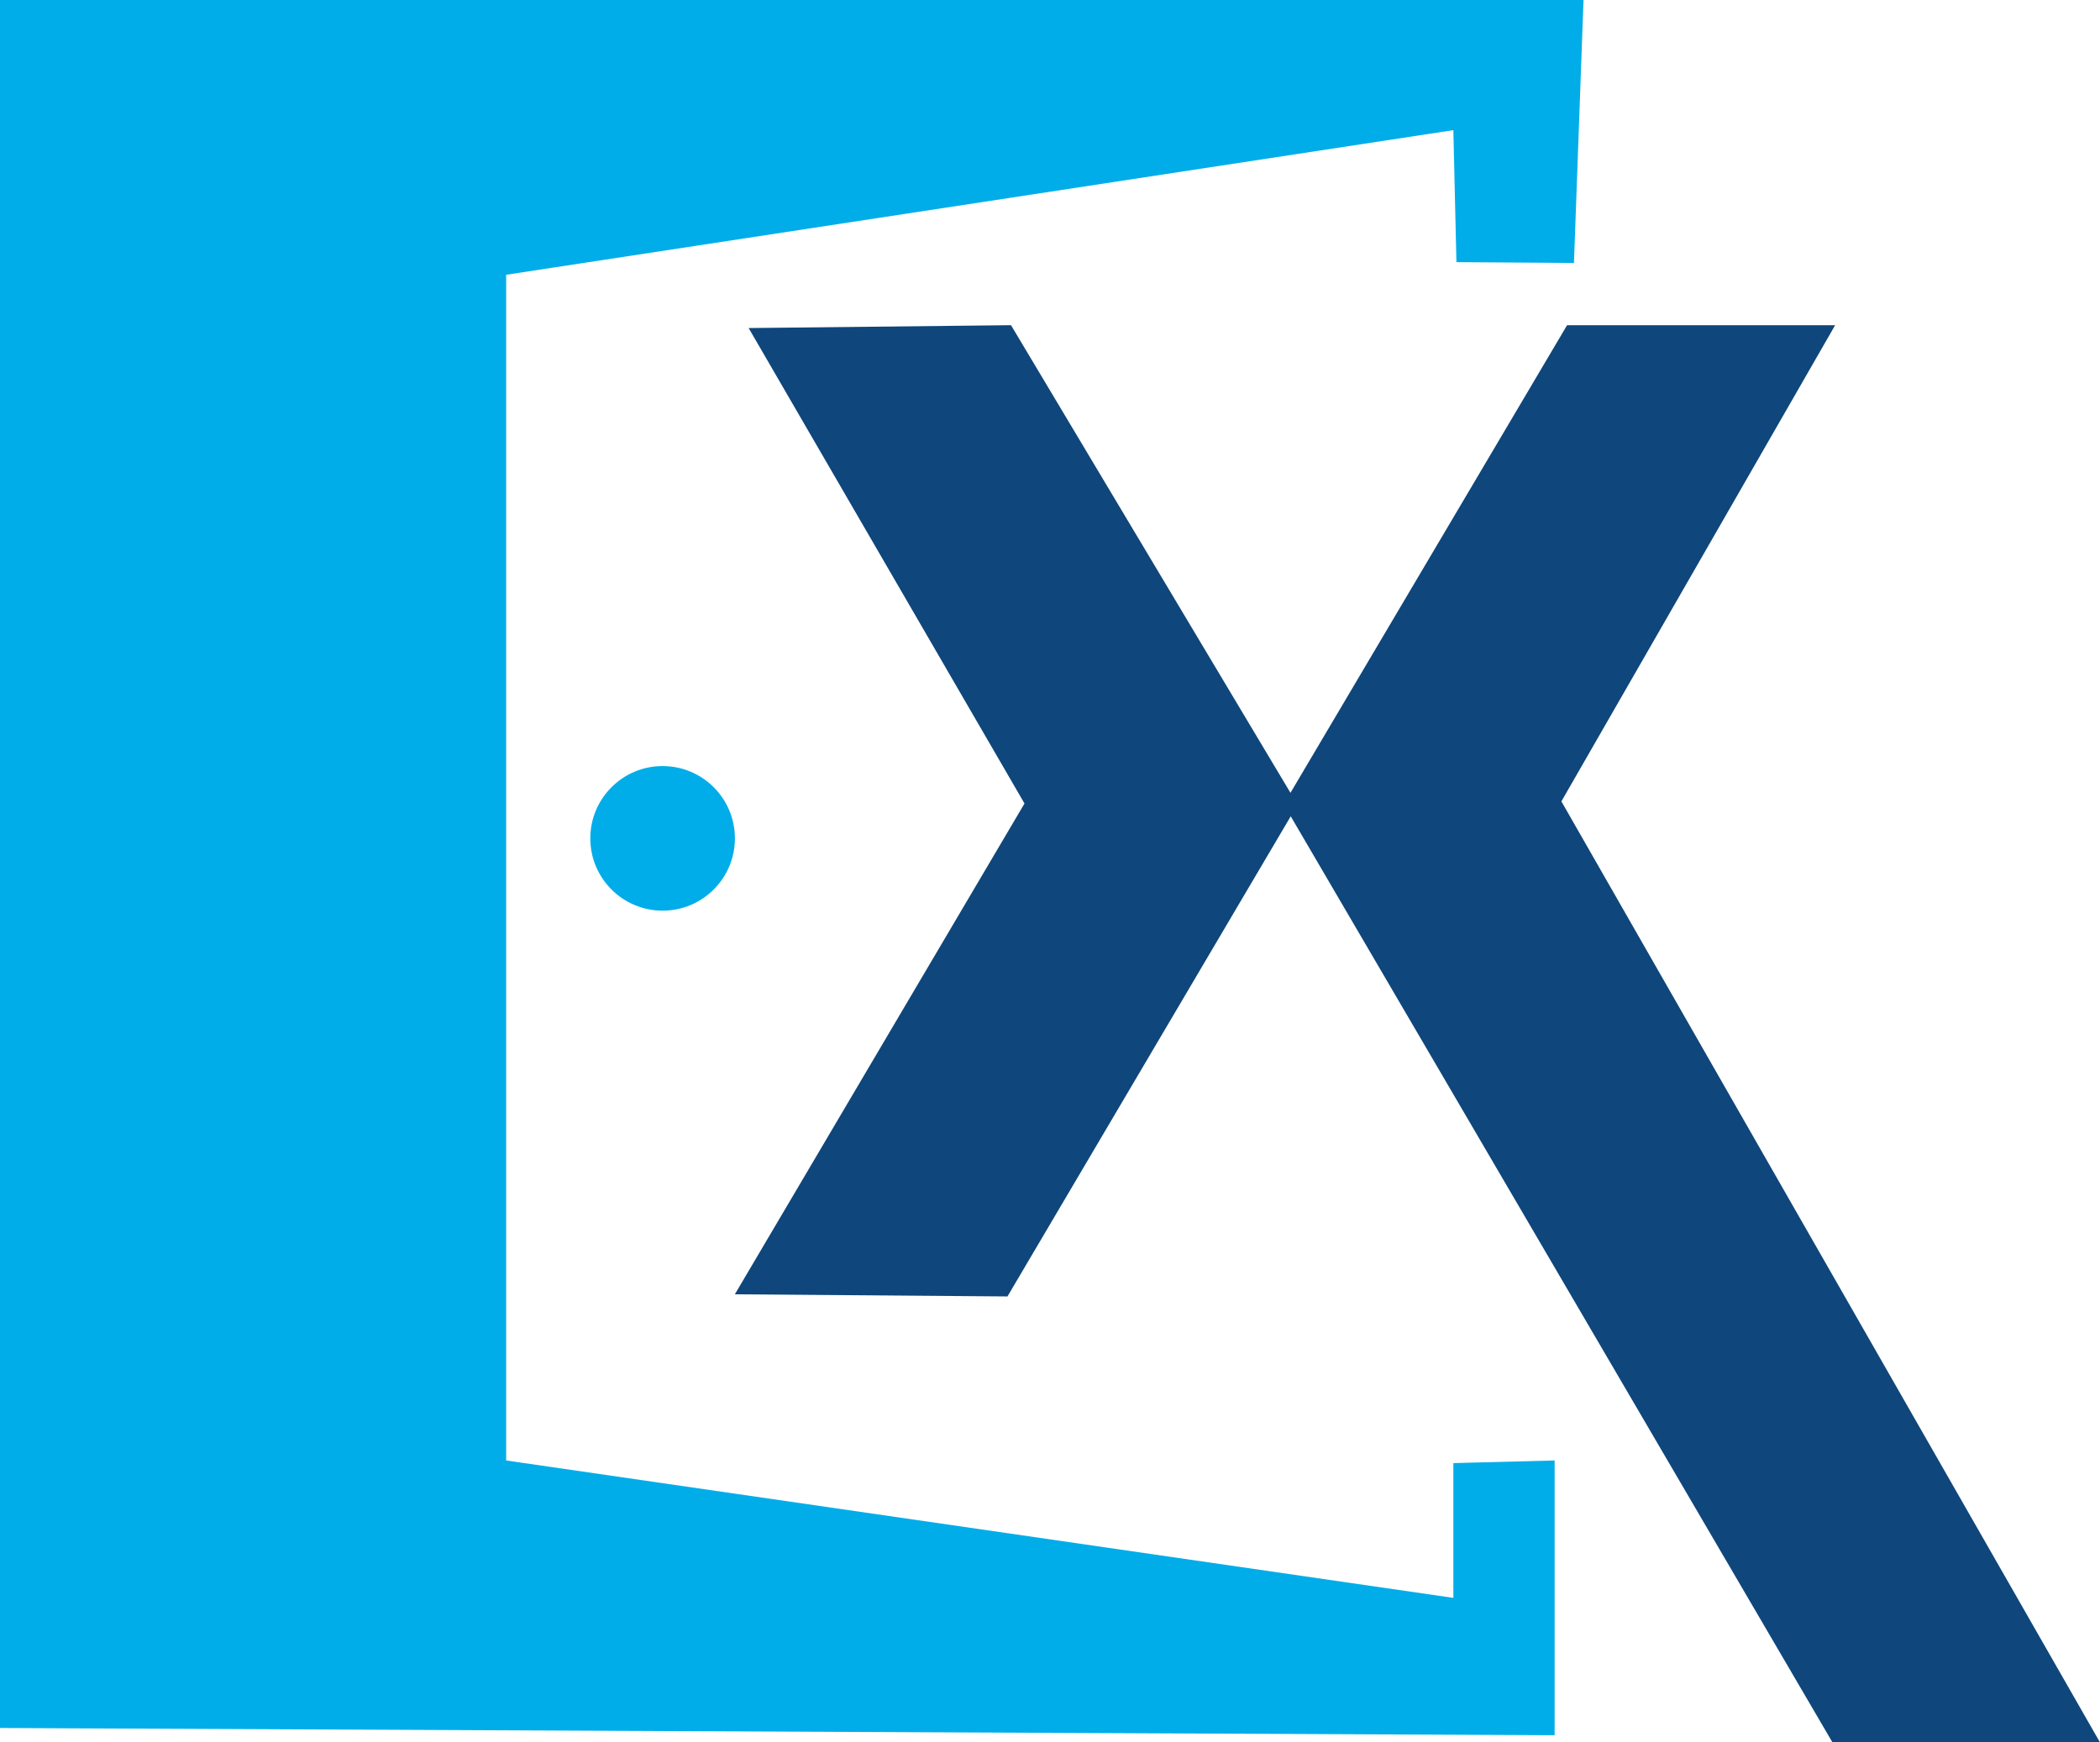 <?xml version="1.0" encoding="utf-8"?>
<!-- Generator: Adobe Illustrator 14.0.0, SVG Export Plug-In . SVG Version: 6.00 Build 43363)  -->
<!DOCTYPE svg PUBLIC "-//W3C//DTD SVG 1.1//EN" "http://www.w3.org/Graphics/SVG/1.1/DTD/svg11.dtd">
<svg version="1.1" id="Capa_1" xmlns="http://www.w3.org/2000/svg" xmlns:xlink="http://www.w3.org/1999/xlink" x="0px" y="0px"
	 width="73.366px" height="60.879px" viewBox="0 0 73.366 60.879" enable-background="new 0 0 73.366 60.879" xml:space="preserve">
<polygon fill="#00ADE9" points="50.882,9.159 54.988,9.187 55.322,0 0,0 0,60.375 54.313,60.627 54.313,51.028 50.775,51.12 
	50.775,55.829 17.683,51.028 17.683,9.6 50.775,4.547 "/>
<circle fill="#00ADE9" cx="23.149" cy="29.292" r="2.526"/>
<polygon fill="#0F467B" points="26.155,11.462 35.321,11.362 45.084,27.701 54.748,11.362 64.113,11.362 54.549,28 73.366,60.879 
	64.064,60.954 45.093,28.521 35.197,45.297 25.673,45.222 35.792,28.074 "/>
</svg>
